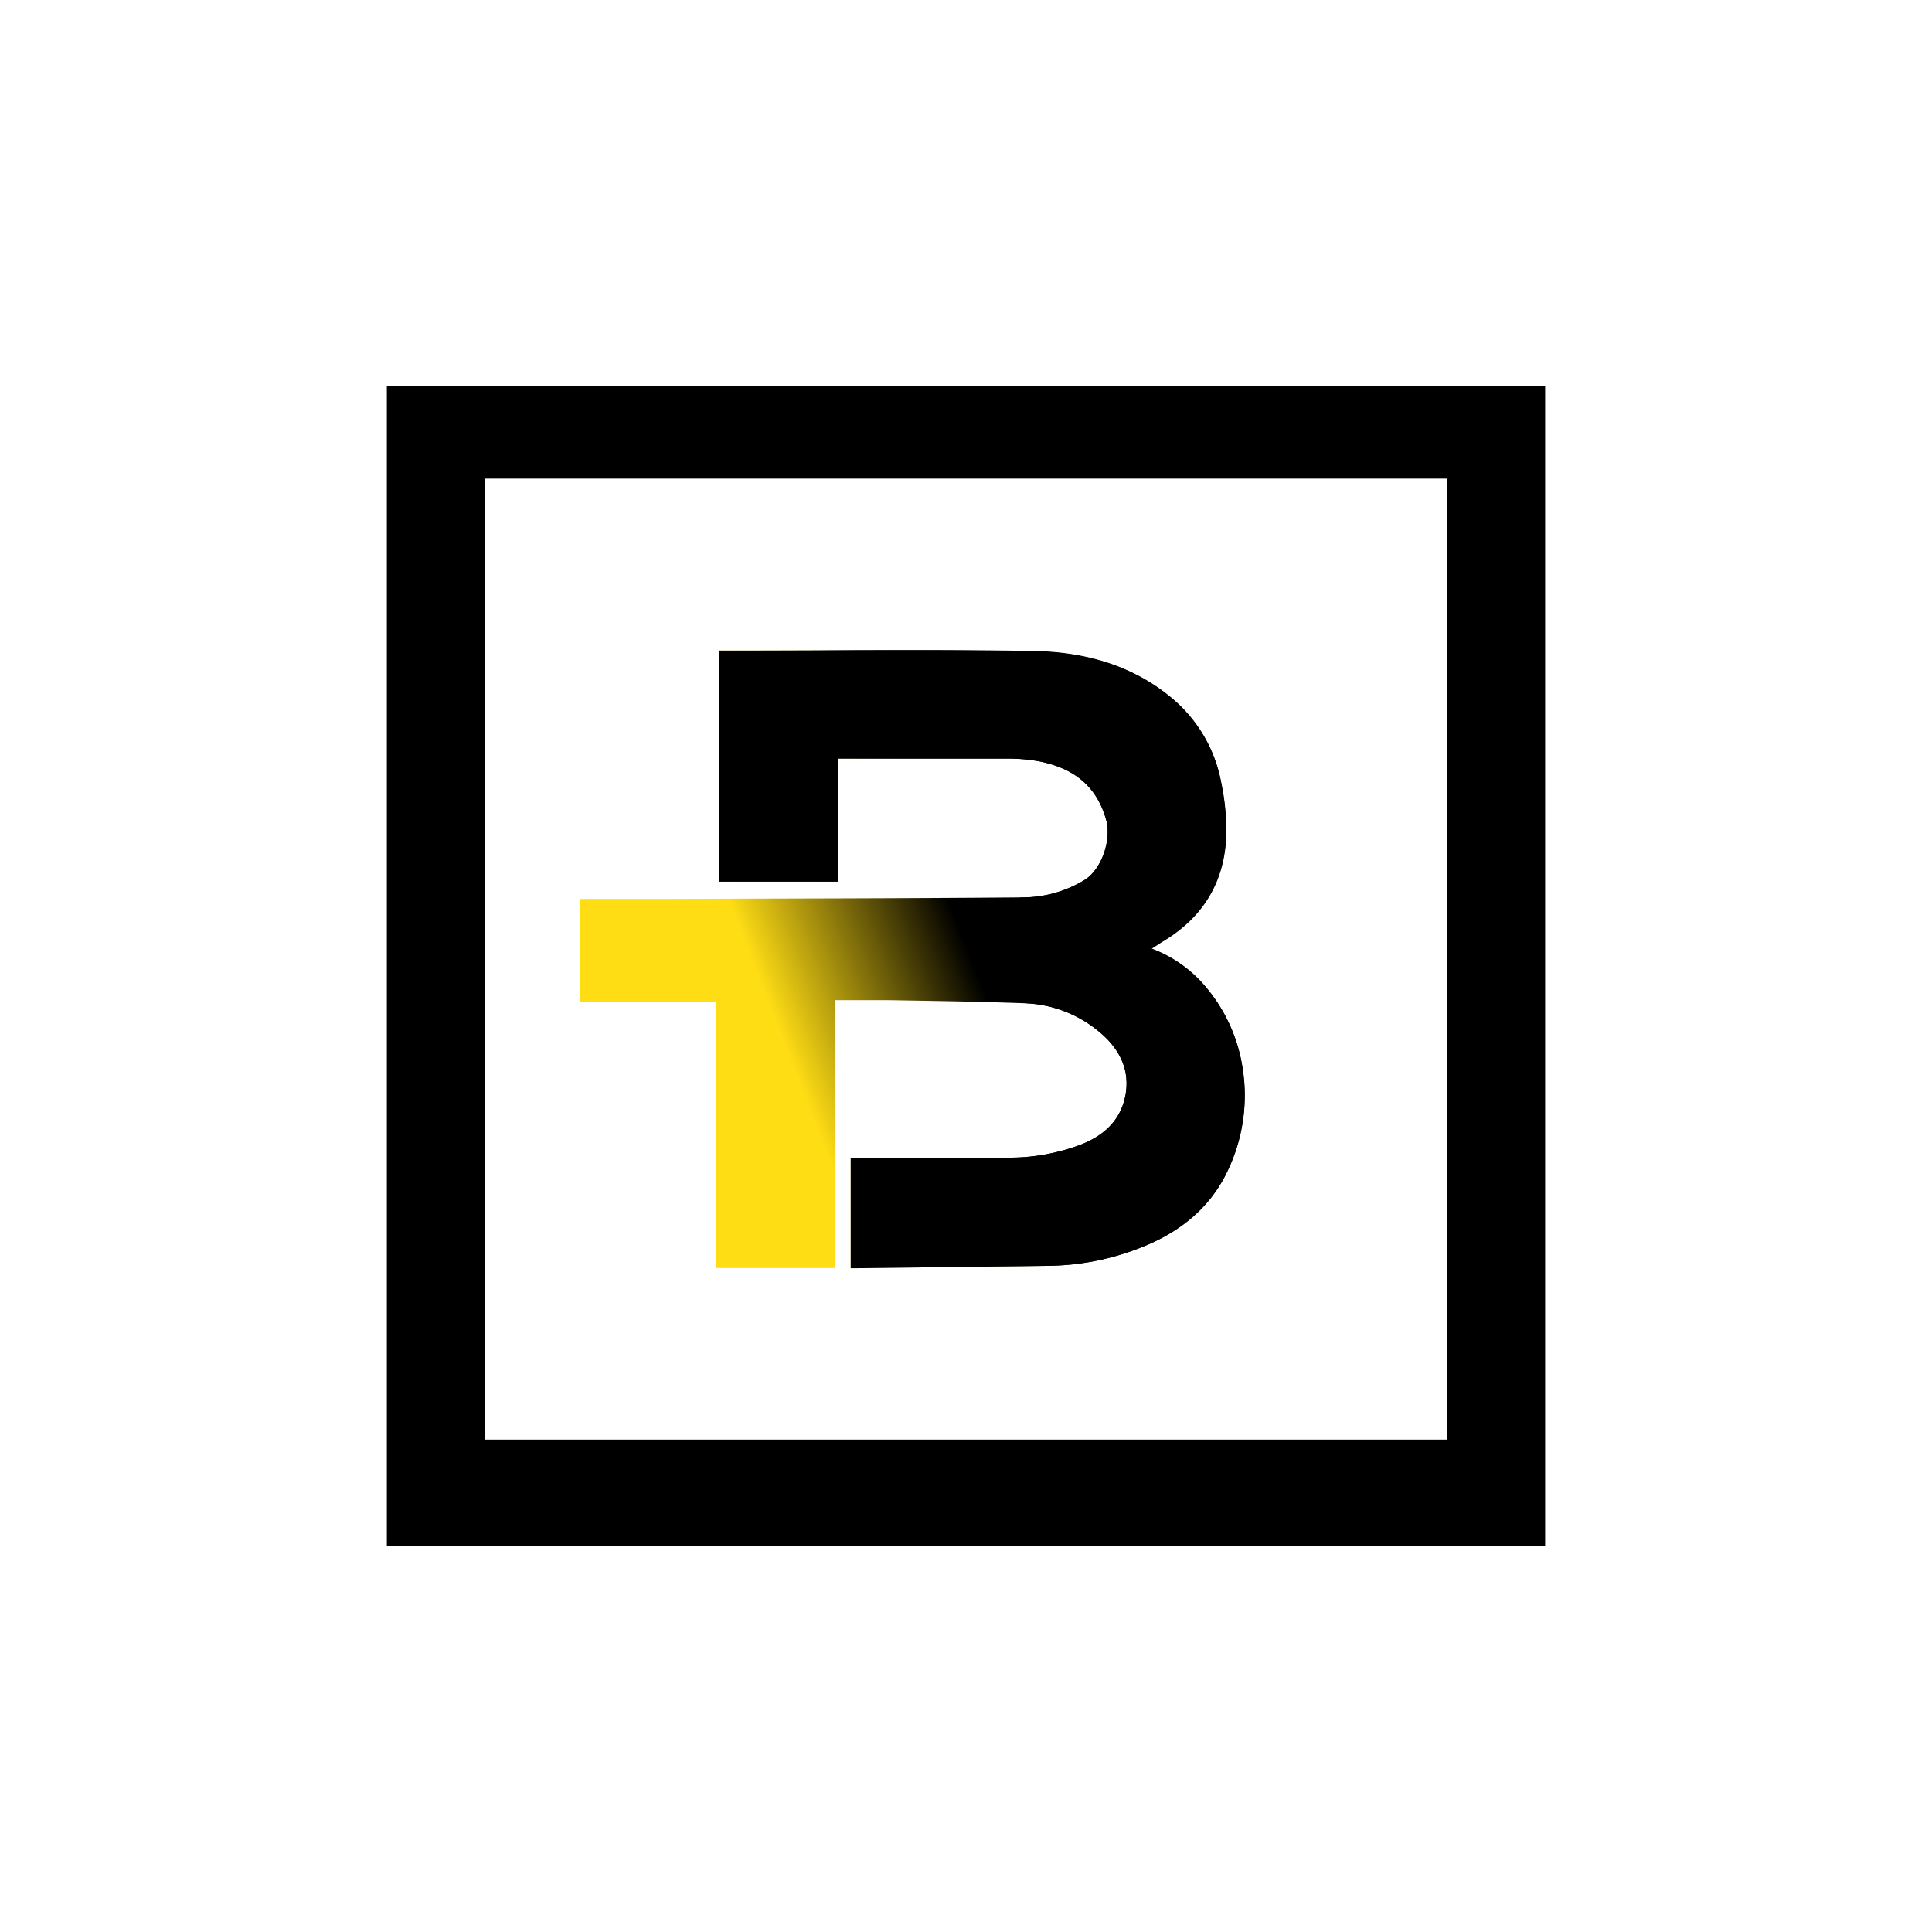 <svg id="Layer_1" data-name="Layer 1" xmlns="http://www.w3.org/2000/svg" xmlns:xlink="http://www.w3.org/1999/xlink" viewBox="0 0 300 300"><defs><linearGradient id="linear-gradient" x1="96.58" y1="165.9" x2="192.85" y2="128.56" gradientUnits="userSpaceOnUse"><stop offset="0.24" stop-color="#ffdd15"/><stop offset="0.55"/></linearGradient></defs><path d="M239.93,240H60.07V60H239.93ZM75.31,74.32V223.54H224.76V74.32Z"/><path d="M192.89,165.61a25.36,25.36,0,0,0-6.53-13.34,20.08,20.08,0,0,0-7.58-5c.7-.45,1.23-.81,1.78-1.14,6.36-3.82,9.69-9.46,9.83-16.84a36.71,36.71,0,0,0-.79-7.81,22.33,22.33,0,0,0-7.54-13c-6.17-5.21-13.65-7.25-21.47-7.39-15.66-.28-31.34-.08-47-.08H111.7v35.84h18.38V117.79c8.95,0,17.68,0,26.41,0a27.59,27.59,0,0,1,4.72.4c5.21,1,8.95,3.57,10.52,9,.92,3.15-.63,7.72-3.25,9.41a18.56,18.56,0,0,1-10.07,2.75c-18.07.16-36.15.16-54.22.23l-1,0H90v15.94h21.18v41.38h18.43V155.3l5.46,0h0c.89,0,1.77,0,2.65,0,7.18.13,14.35.22,21.53.49A18.94,18.94,0,0,1,170.42,160c3.15,2.51,5.1,5.82,4.35,10-.71,3.91-3.3,6.33-7,7.76a31.47,31.47,0,0,1-11.35,2H132.1v17.17h.64l30.33-.38a40.2,40.2,0,0,0,14-2.8c6-2.32,10.85-6.14,13.58-12A27.06,27.06,0,0,0,192.89,165.61Z" fill="url(#linear-gradient)"/><path d="M159.25,155.79A18.94,18.94,0,0,1,170.42,160c3.15,2.51,5.1,5.82,4.35,10-.71,3.91-3.3,6.33-7,7.76a31.47,31.47,0,0,1-11.35,2H132.1v17.17h.64l30.33-.38a40.2,40.2,0,0,0,14-2.8c6-2.32,10.85-6.14,13.58-12a27.06,27.06,0,0,0,2.28-16.08,25.36,25.36,0,0,0-6.53-13.34,20.08,20.08,0,0,0-7.58-5c.7-.45,1.23-.81,1.78-1.14,6.36-3.82,9.69-9.46,9.83-16.84a36.71,36.71,0,0,0-.79-7.81,22.33,22.33,0,0,0-7.54-13c-6.17-5.21-13.65-7.25-21.47-7.39-15.66-.28-31.34-.08-47-.08H111.7v35.84h18.38V117.79c8.95,0,17.68,0,26.41,0a27.59,27.59,0,0,1,4.72.4c5.21,1,8.95,3.57,10.52,9,.92,3.15-.63,7.72-3.25,9.41a18.56,18.56,0,0,1-10.07,2.75"/></svg>